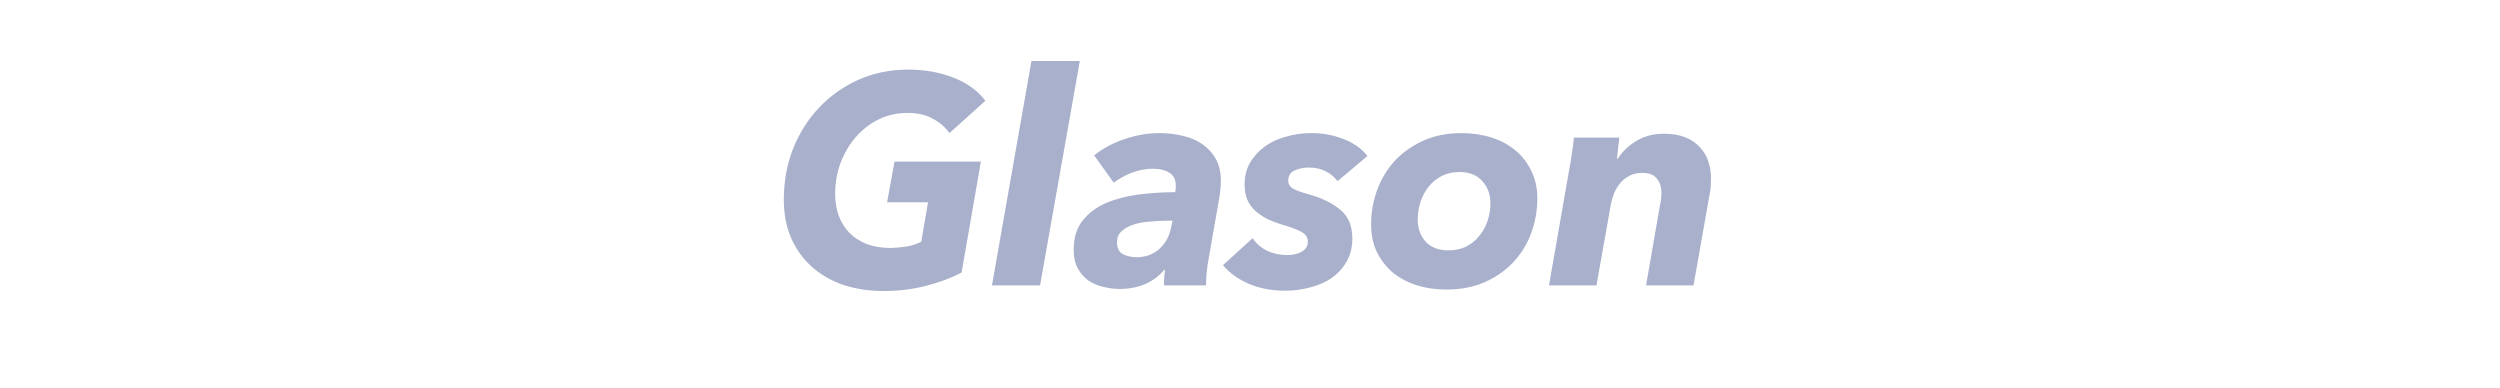 <svg xmlns="http://www.w3.org/2000/svg" width="219" height="34" viewBox="0 0 219 34" fill="none"><path d="M78.022 21.723C78.541 21.706 79.018 21.662 79.451 21.593C79.902 21.506 80.318 21.368 80.7 21.177L81.297 17.719H77.71L78.359 14.157H85.925L84.236 23.881C83.299 24.366 82.242 24.756 81.064 25.051C79.902 25.346 78.698 25.493 77.45 25.493C76.132 25.493 74.927 25.311 73.835 24.947C72.761 24.566 71.842 24.028 71.079 23.335C70.317 22.642 69.719 21.801 69.285 20.813C68.87 19.825 68.662 18.716 68.662 17.485C68.662 15.908 68.93 14.426 69.468 13.039C70.022 11.652 70.785 10.448 71.755 9.425C72.743 8.385 73.896 7.57 75.213 6.981C76.548 6.392 77.996 6.097 79.555 6.097C81.011 6.097 82.329 6.331 83.507 6.799C84.704 7.25 85.639 7.926 86.316 8.827L83.169 11.661C82.823 11.158 82.346 10.742 81.74 10.413C81.15 10.066 80.396 9.893 79.478 9.893C78.576 9.893 77.736 10.084 76.956 10.465C76.193 10.846 75.525 11.366 74.954 12.025C74.399 12.666 73.957 13.42 73.627 14.287C73.316 15.136 73.159 16.038 73.159 16.991C73.159 17.667 73.263 18.3 73.472 18.889C73.68 19.461 73.992 19.964 74.407 20.397C74.823 20.813 75.335 21.142 75.942 21.385C76.548 21.61 77.242 21.723 78.022 21.723ZM86.897 24.999L90.355 5.343H94.593L91.109 24.999H86.897ZM106.949 15.847C106.949 16.09 106.932 16.35 106.897 16.627C106.88 16.904 106.845 17.173 106.793 17.433L105.909 22.477C105.823 22.928 105.753 23.387 105.701 23.855C105.667 24.323 105.649 24.704 105.649 24.999H101.957C101.957 24.808 101.966 24.592 101.983 24.349C102.001 24.089 102.027 23.846 102.061 23.621H102.009C101.056 24.748 99.739 25.311 98.057 25.311C97.607 25.311 97.139 25.25 96.653 25.129C96.185 25.025 95.752 24.843 95.353 24.583C94.972 24.306 94.66 23.95 94.417 23.517C94.175 23.066 94.053 22.52 94.053 21.879C94.053 20.839 94.313 19.99 94.833 19.331C95.353 18.672 96.029 18.161 96.861 17.797C97.711 17.433 98.664 17.182 99.721 17.043C100.796 16.904 101.871 16.835 102.945 16.835C102.98 16.679 102.997 16.558 102.997 16.471C102.997 16.384 102.997 16.306 102.997 16.237C102.997 15.734 102.815 15.37 102.451 15.145C102.105 14.902 101.611 14.781 100.969 14.781C100.38 14.781 99.782 14.894 99.175 15.119C98.586 15.344 98.049 15.639 97.563 16.003L95.847 13.611C96.627 12.987 97.52 12.51 98.525 12.181C99.548 11.834 100.553 11.661 101.541 11.661C102.321 11.661 103.041 11.748 103.699 11.921C104.358 12.077 104.921 12.328 105.389 12.675C105.875 13.022 106.256 13.455 106.533 13.975C106.811 14.495 106.949 15.119 106.949 15.847ZM102.347 19.331C101.827 19.331 101.299 19.357 100.761 19.409C100.224 19.444 99.739 19.53 99.305 19.669C98.889 19.808 98.543 19.998 98.265 20.241C97.988 20.484 97.849 20.804 97.849 21.203C97.849 21.723 98.023 22.078 98.369 22.269C98.733 22.442 99.132 22.529 99.565 22.529C100.363 22.529 101.03 22.286 101.567 21.801C102.105 21.298 102.443 20.683 102.581 19.955L102.711 19.331H102.347ZM109.73 20.865C110.059 21.35 110.492 21.723 111.03 21.983C111.584 22.226 112.148 22.347 112.72 22.347C113.274 22.347 113.716 22.243 114.046 22.035C114.392 21.827 114.566 21.541 114.566 21.177C114.566 20.83 114.41 20.562 114.098 20.371C113.786 20.18 113.326 19.99 112.72 19.799C112.113 19.626 111.576 19.435 111.108 19.227C110.657 19.002 110.276 18.75 109.964 18.473C109.652 18.178 109.418 17.849 109.262 17.485C109.106 17.104 109.028 16.662 109.028 16.159C109.028 15.448 109.184 14.816 109.496 14.261C109.825 13.706 110.25 13.238 110.77 12.857C111.307 12.458 111.931 12.164 112.642 11.973C113.352 11.765 114.098 11.661 114.878 11.661C115.883 11.661 116.819 11.834 117.686 12.181C118.57 12.51 119.272 13.004 119.792 13.663L117.166 15.873C116.923 15.526 116.585 15.24 116.152 15.015C115.736 14.79 115.233 14.677 114.644 14.677C114.193 14.677 113.777 14.764 113.396 14.937C113.032 15.11 112.85 15.405 112.85 15.821C112.85 16.116 112.988 16.35 113.266 16.523C113.543 16.679 113.968 16.835 114.54 16.991C115.753 17.32 116.706 17.78 117.4 18.369C118.11 18.941 118.466 19.782 118.466 20.891C118.466 21.671 118.292 22.356 117.946 22.945C117.616 23.517 117.174 23.994 116.62 24.375C116.082 24.739 115.458 25.008 114.748 25.181C114.054 25.372 113.344 25.467 112.616 25.467C111.42 25.467 110.354 25.268 109.418 24.869C108.482 24.47 107.719 23.924 107.13 23.231L109.73 20.865ZM126.687 25.363C125.751 25.363 124.875 25.233 124.061 24.973C123.263 24.713 122.57 24.34 121.981 23.855C121.409 23.352 120.949 22.754 120.603 22.061C120.273 21.35 120.109 20.553 120.109 19.669C120.109 18.594 120.291 17.572 120.655 16.601C121.019 15.63 121.539 14.781 122.215 14.053C122.908 13.325 123.74 12.744 124.711 12.311C125.681 11.878 126.782 11.661 128.013 11.661C128.966 11.661 129.85 11.791 130.665 12.051C131.479 12.311 132.181 12.692 132.771 13.195C133.36 13.68 133.819 14.278 134.149 14.989C134.495 15.682 134.669 16.471 134.669 17.355C134.669 18.447 134.487 19.478 134.123 20.449C133.759 21.42 133.23 22.269 132.537 22.997C131.843 23.725 131.003 24.306 130.015 24.739C129.044 25.155 127.935 25.363 126.687 25.363ZM130.561 17.797C130.561 17.017 130.318 16.367 129.833 15.847C129.365 15.327 128.697 15.067 127.831 15.067C127.276 15.067 126.773 15.18 126.323 15.405C125.872 15.63 125.491 15.934 125.179 16.315C124.867 16.696 124.624 17.138 124.451 17.641C124.277 18.144 124.191 18.672 124.191 19.227C124.191 20.007 124.425 20.657 124.893 21.177C125.361 21.68 126.028 21.931 126.895 21.931C127.449 21.931 127.952 21.827 128.403 21.619C128.853 21.394 129.235 21.09 129.547 20.709C129.876 20.328 130.127 19.886 130.301 19.383C130.474 18.88 130.561 18.352 130.561 17.797ZM141.697 13.923C142.113 13.282 142.667 12.753 143.361 12.337C144.054 11.921 144.851 11.713 145.753 11.713C146.481 11.713 147.105 11.817 147.625 12.025C148.145 12.233 148.569 12.519 148.899 12.883C149.245 13.247 149.497 13.672 149.653 14.157C149.809 14.625 149.887 15.119 149.887 15.639C149.887 15.882 149.878 16.124 149.861 16.367C149.843 16.592 149.809 16.818 149.757 17.043L148.353 24.999H144.193L145.415 17.979C145.501 17.58 145.545 17.216 145.545 16.887C145.545 16.402 145.415 15.994 145.155 15.665C144.912 15.318 144.47 15.145 143.829 15.145C143.447 15.145 143.101 15.223 142.789 15.379C142.494 15.518 142.225 15.717 141.983 15.977C141.757 16.237 141.567 16.54 141.411 16.887C141.272 17.234 141.168 17.598 141.099 17.979L139.851 24.999H135.691L137.485 14.729C137.554 14.4 137.623 13.975 137.693 13.455C137.779 12.935 137.84 12.467 137.875 12.051H141.853C141.835 12.259 141.801 12.554 141.749 12.935C141.714 13.316 141.679 13.646 141.645 13.923H141.697Z" fill="#A9B0CB"></path></svg>
